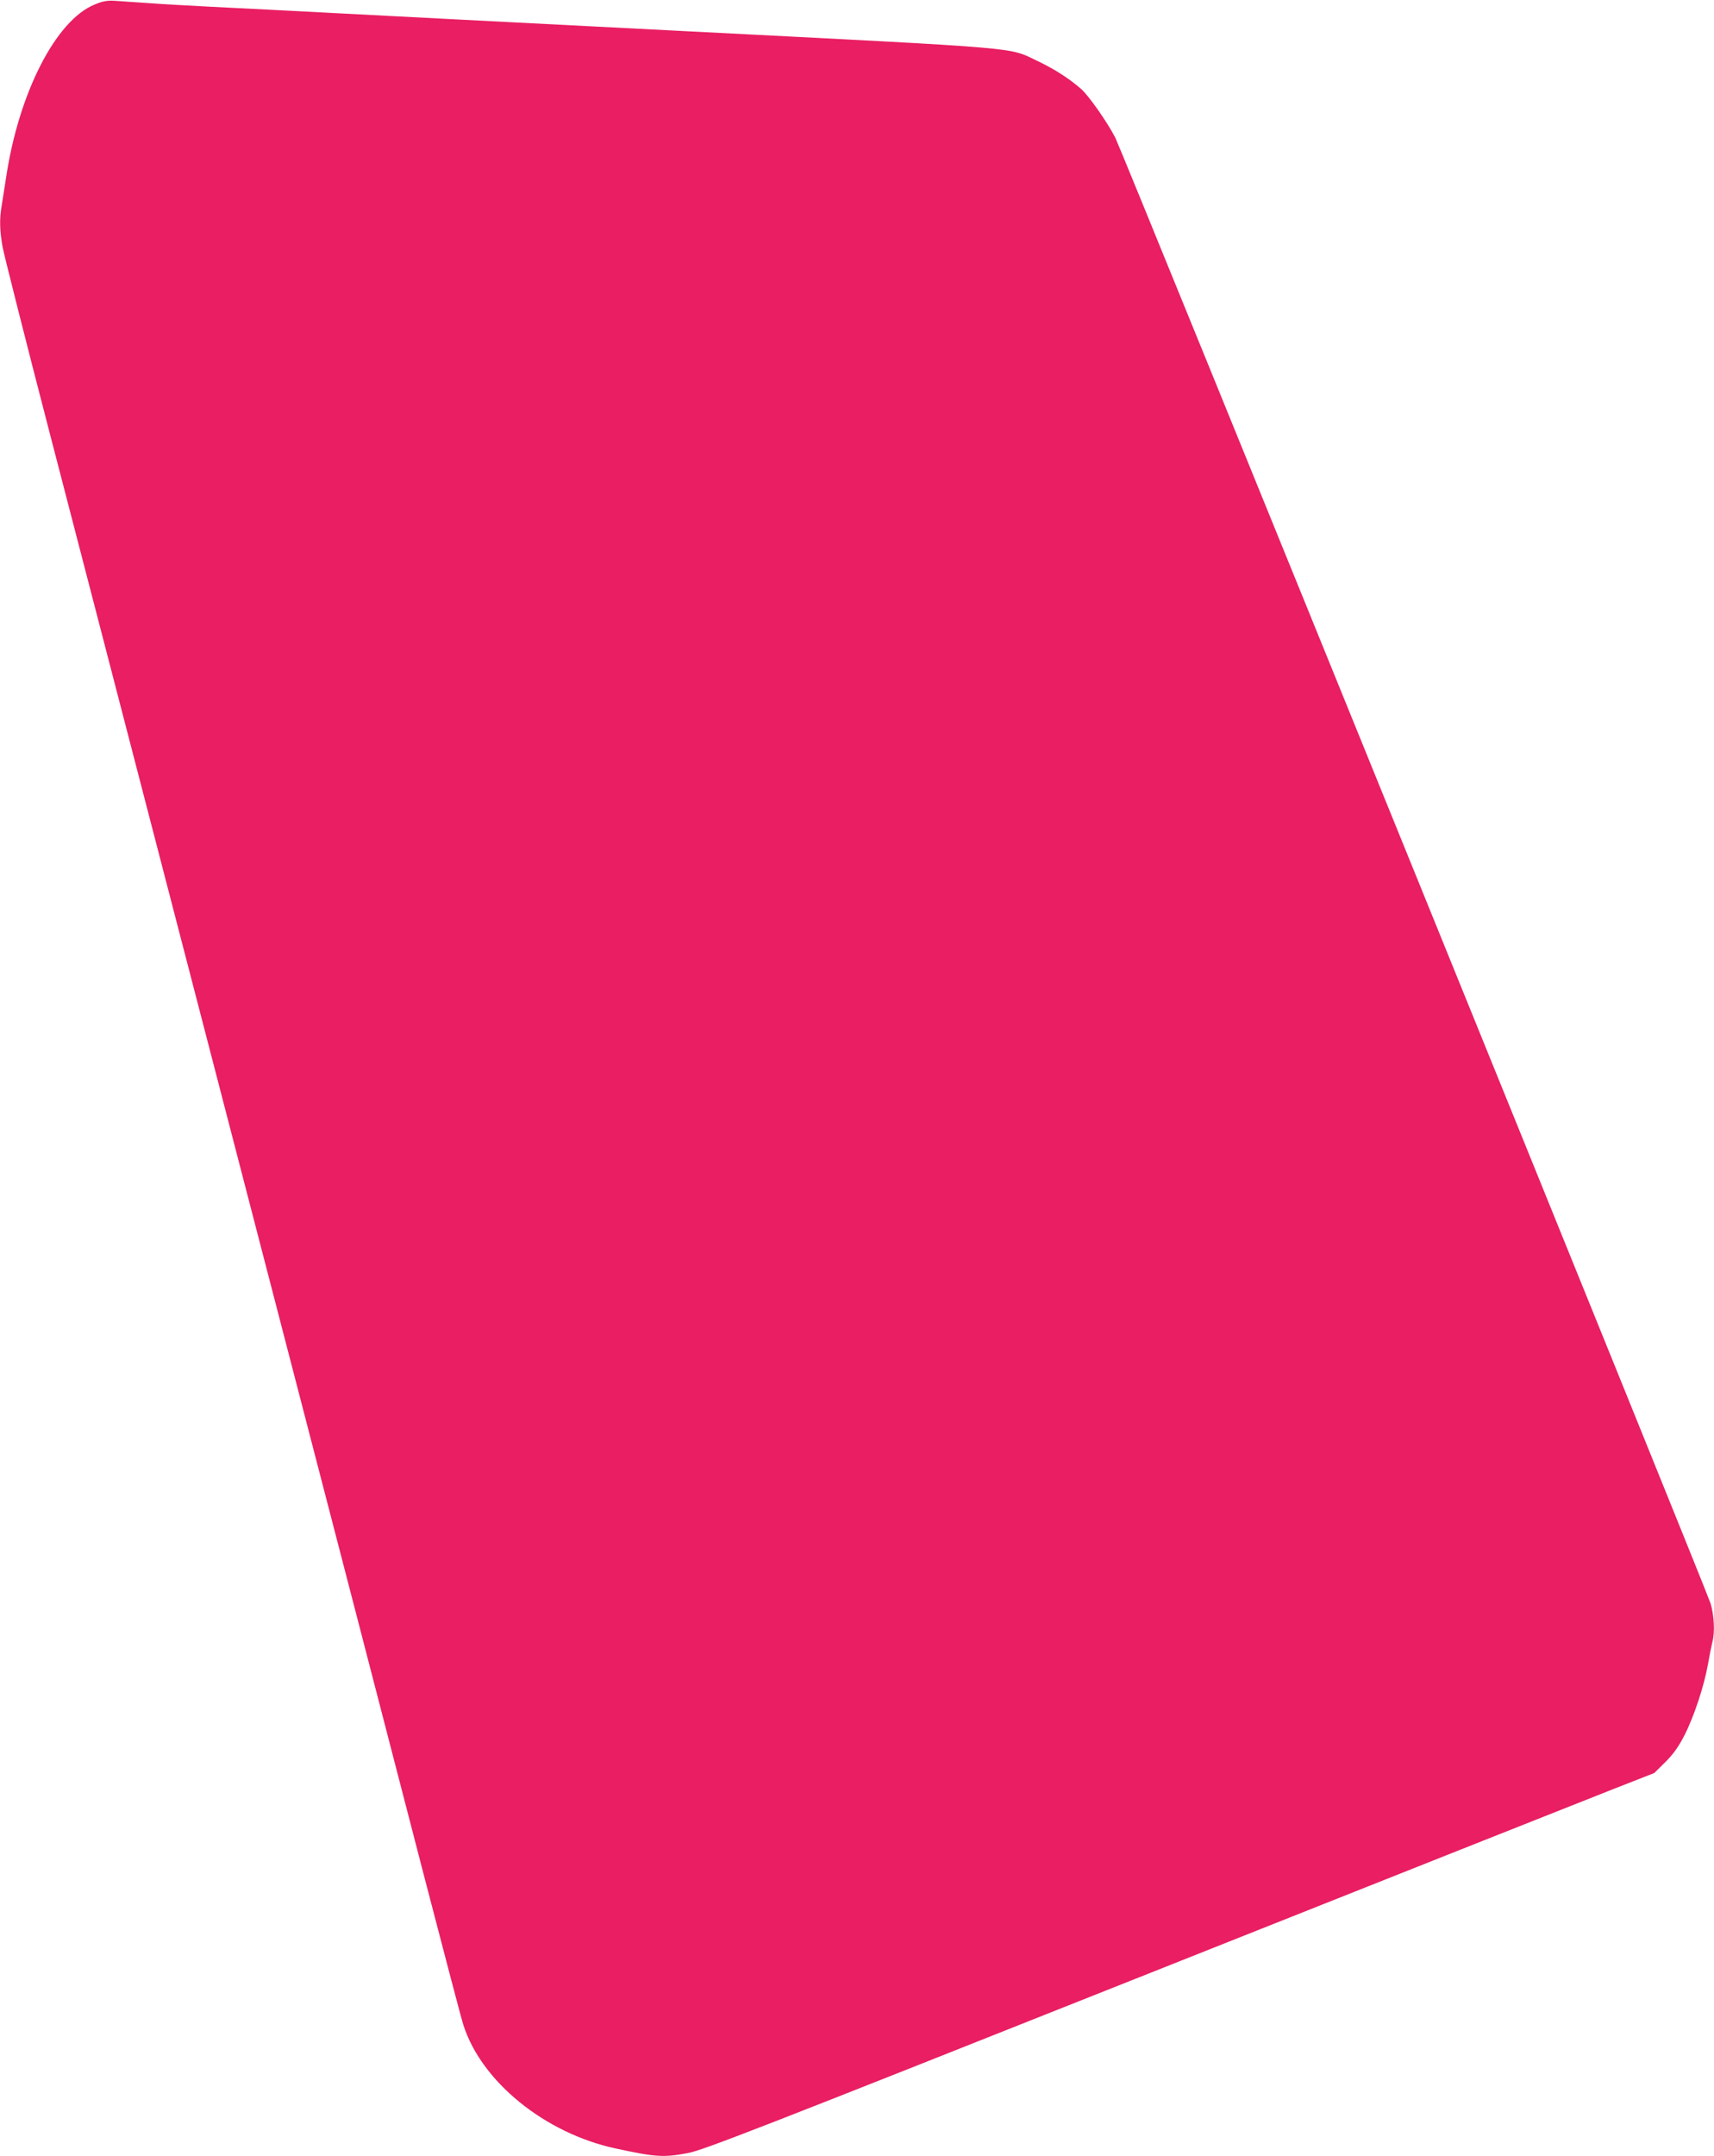 <?xml version="1.0" standalone="no"?>
<!DOCTYPE svg PUBLIC "-//W3C//DTD SVG 20010904//EN"
 "http://www.w3.org/TR/2001/REC-SVG-20010904/DTD/svg10.dtd">
<svg version="1.0" xmlns="http://www.w3.org/2000/svg"
 width="1018pt" height="1280pt" viewBox="0 0 1018 1280"
 preserveAspectRatio="xMidYMid meet">
<g transform="translate(0,1280) scale(0.1,-0.1)"
fill="#e91e63" stroke="none">
<path d="M562 12773 c-230 -93 -451 -525 -526 -1028 -9 -60 -21 -135 -26 -166
-14 -79 -12 -150 6 -248 9 -47 134 -543 279 -1101 145 -558 658 -2534 1140
-4390 482 -1856 971 -3739 1086 -4185 116 -445 219 -839 231 -875 107 -337
485 -644 906 -734 237 -51 282 -54 427 -27 88 16 400 137 2680 1043 1419 564
2688 1067 2820 1119 l240 94 66 65 c47 47 78 90 113 158 57 111 117 293 140
422 9 52 21 111 26 131 16 59 11 157 -10 230 -23 75 -3495 8621 -3536 8702
-47 91 -156 247 -202 288 -72 63 -156 117 -256 165 -182 86 -43 74 -2096 179
-1015 52 -1933 99 -2040 105 -311 16 -549 29 -780 40 -118 6 -280 15 -360 21
-80 5 -172 12 -205 14 -48 3 -73 -1 -123 -22z"/>
</g>
</svg>
